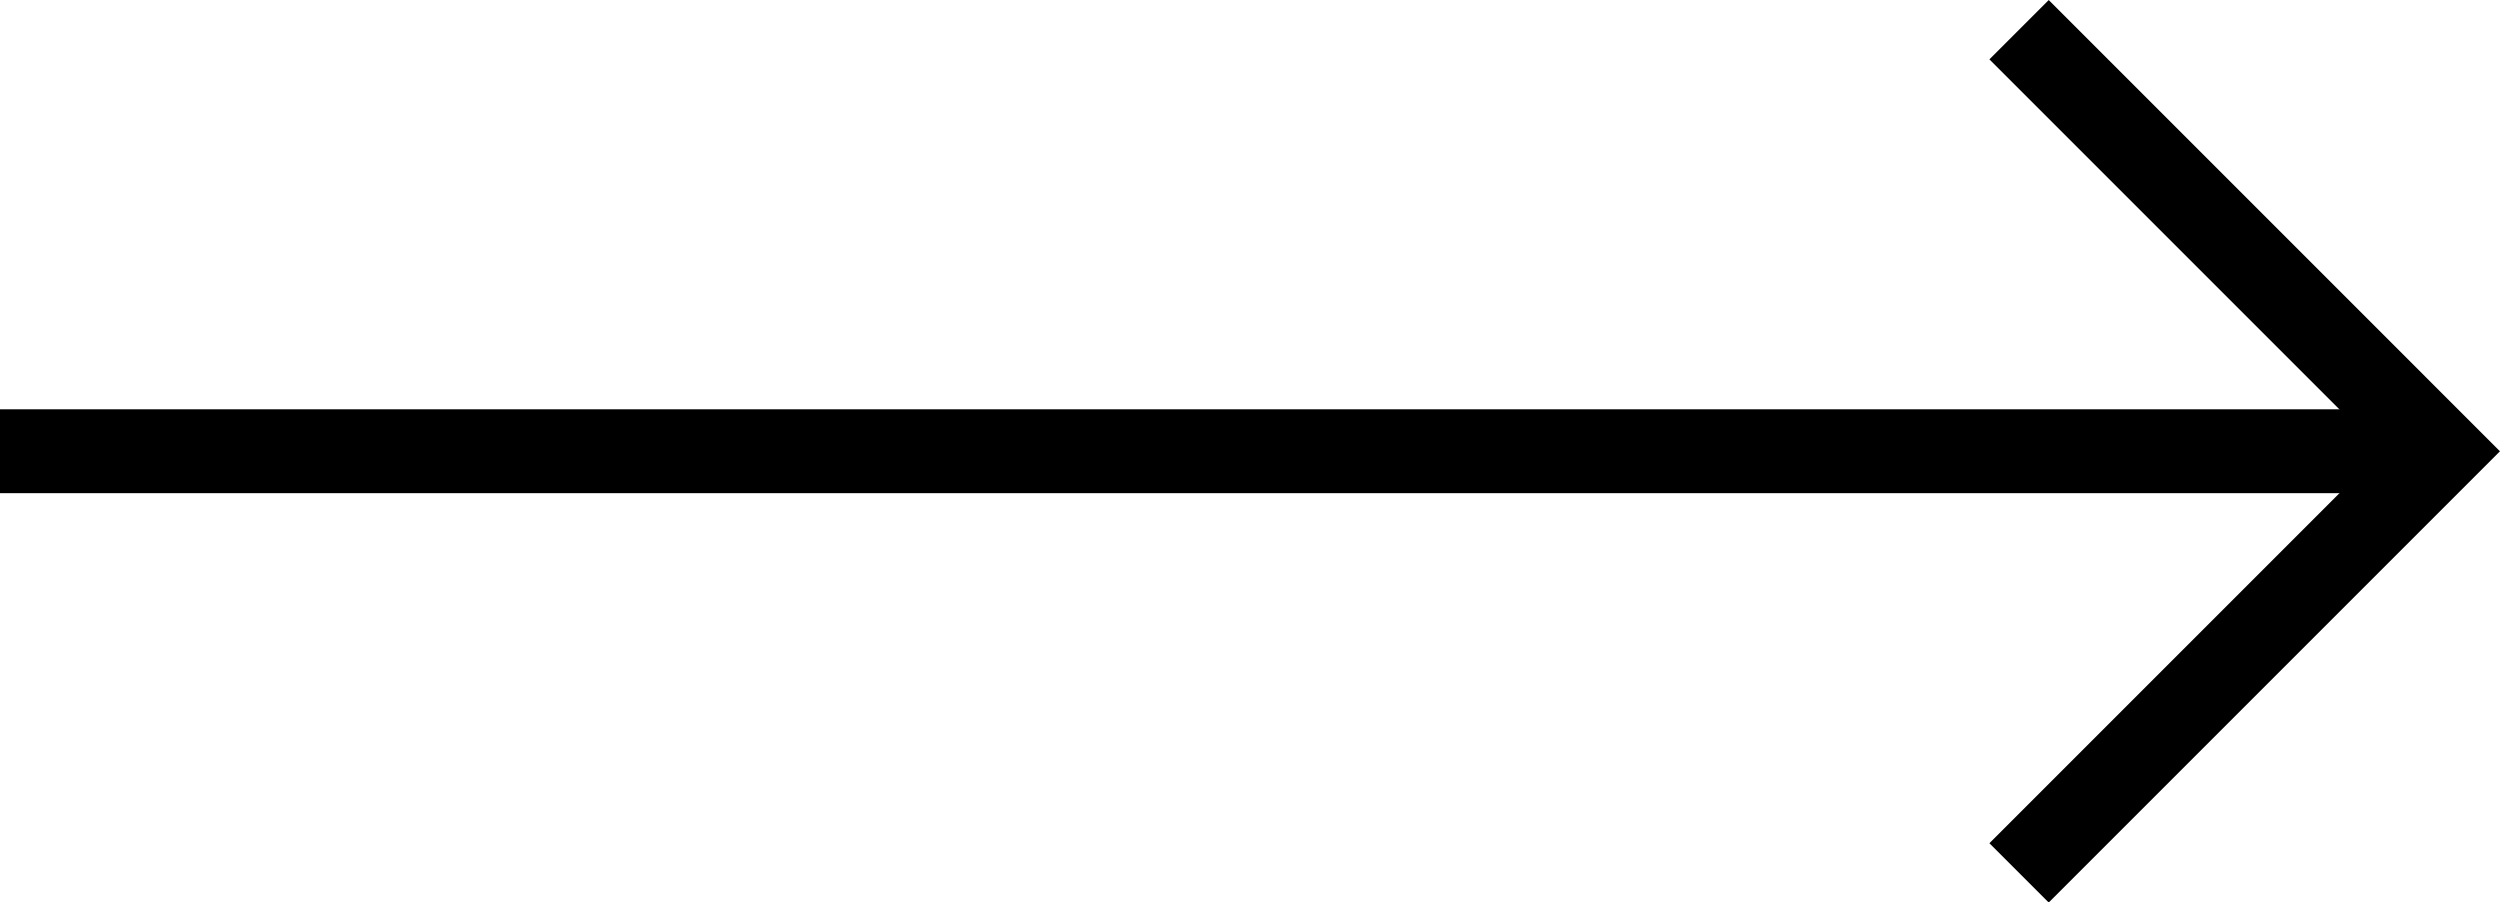 <svg xmlns="http://www.w3.org/2000/svg" width="89.427" height="32.283" viewBox="0 0 89.427 32.283">
  <g id="icone-setaeco" transform="translate(-2085 5658.889)">
    <path id="Path_17188" data-name="Path 17188" d="M6076.9-7391.981h-22.827v-3H6073.9v-19.827h3Z" transform="translate(3104.328 3881.191) rotate(-45)"/>
    <path id="Path_17189" data-name="Path 17189" d="M0,1.5v-3H87.31v3Z" transform="translate(2085 -5642.748)"/>
  </g>
</svg>
